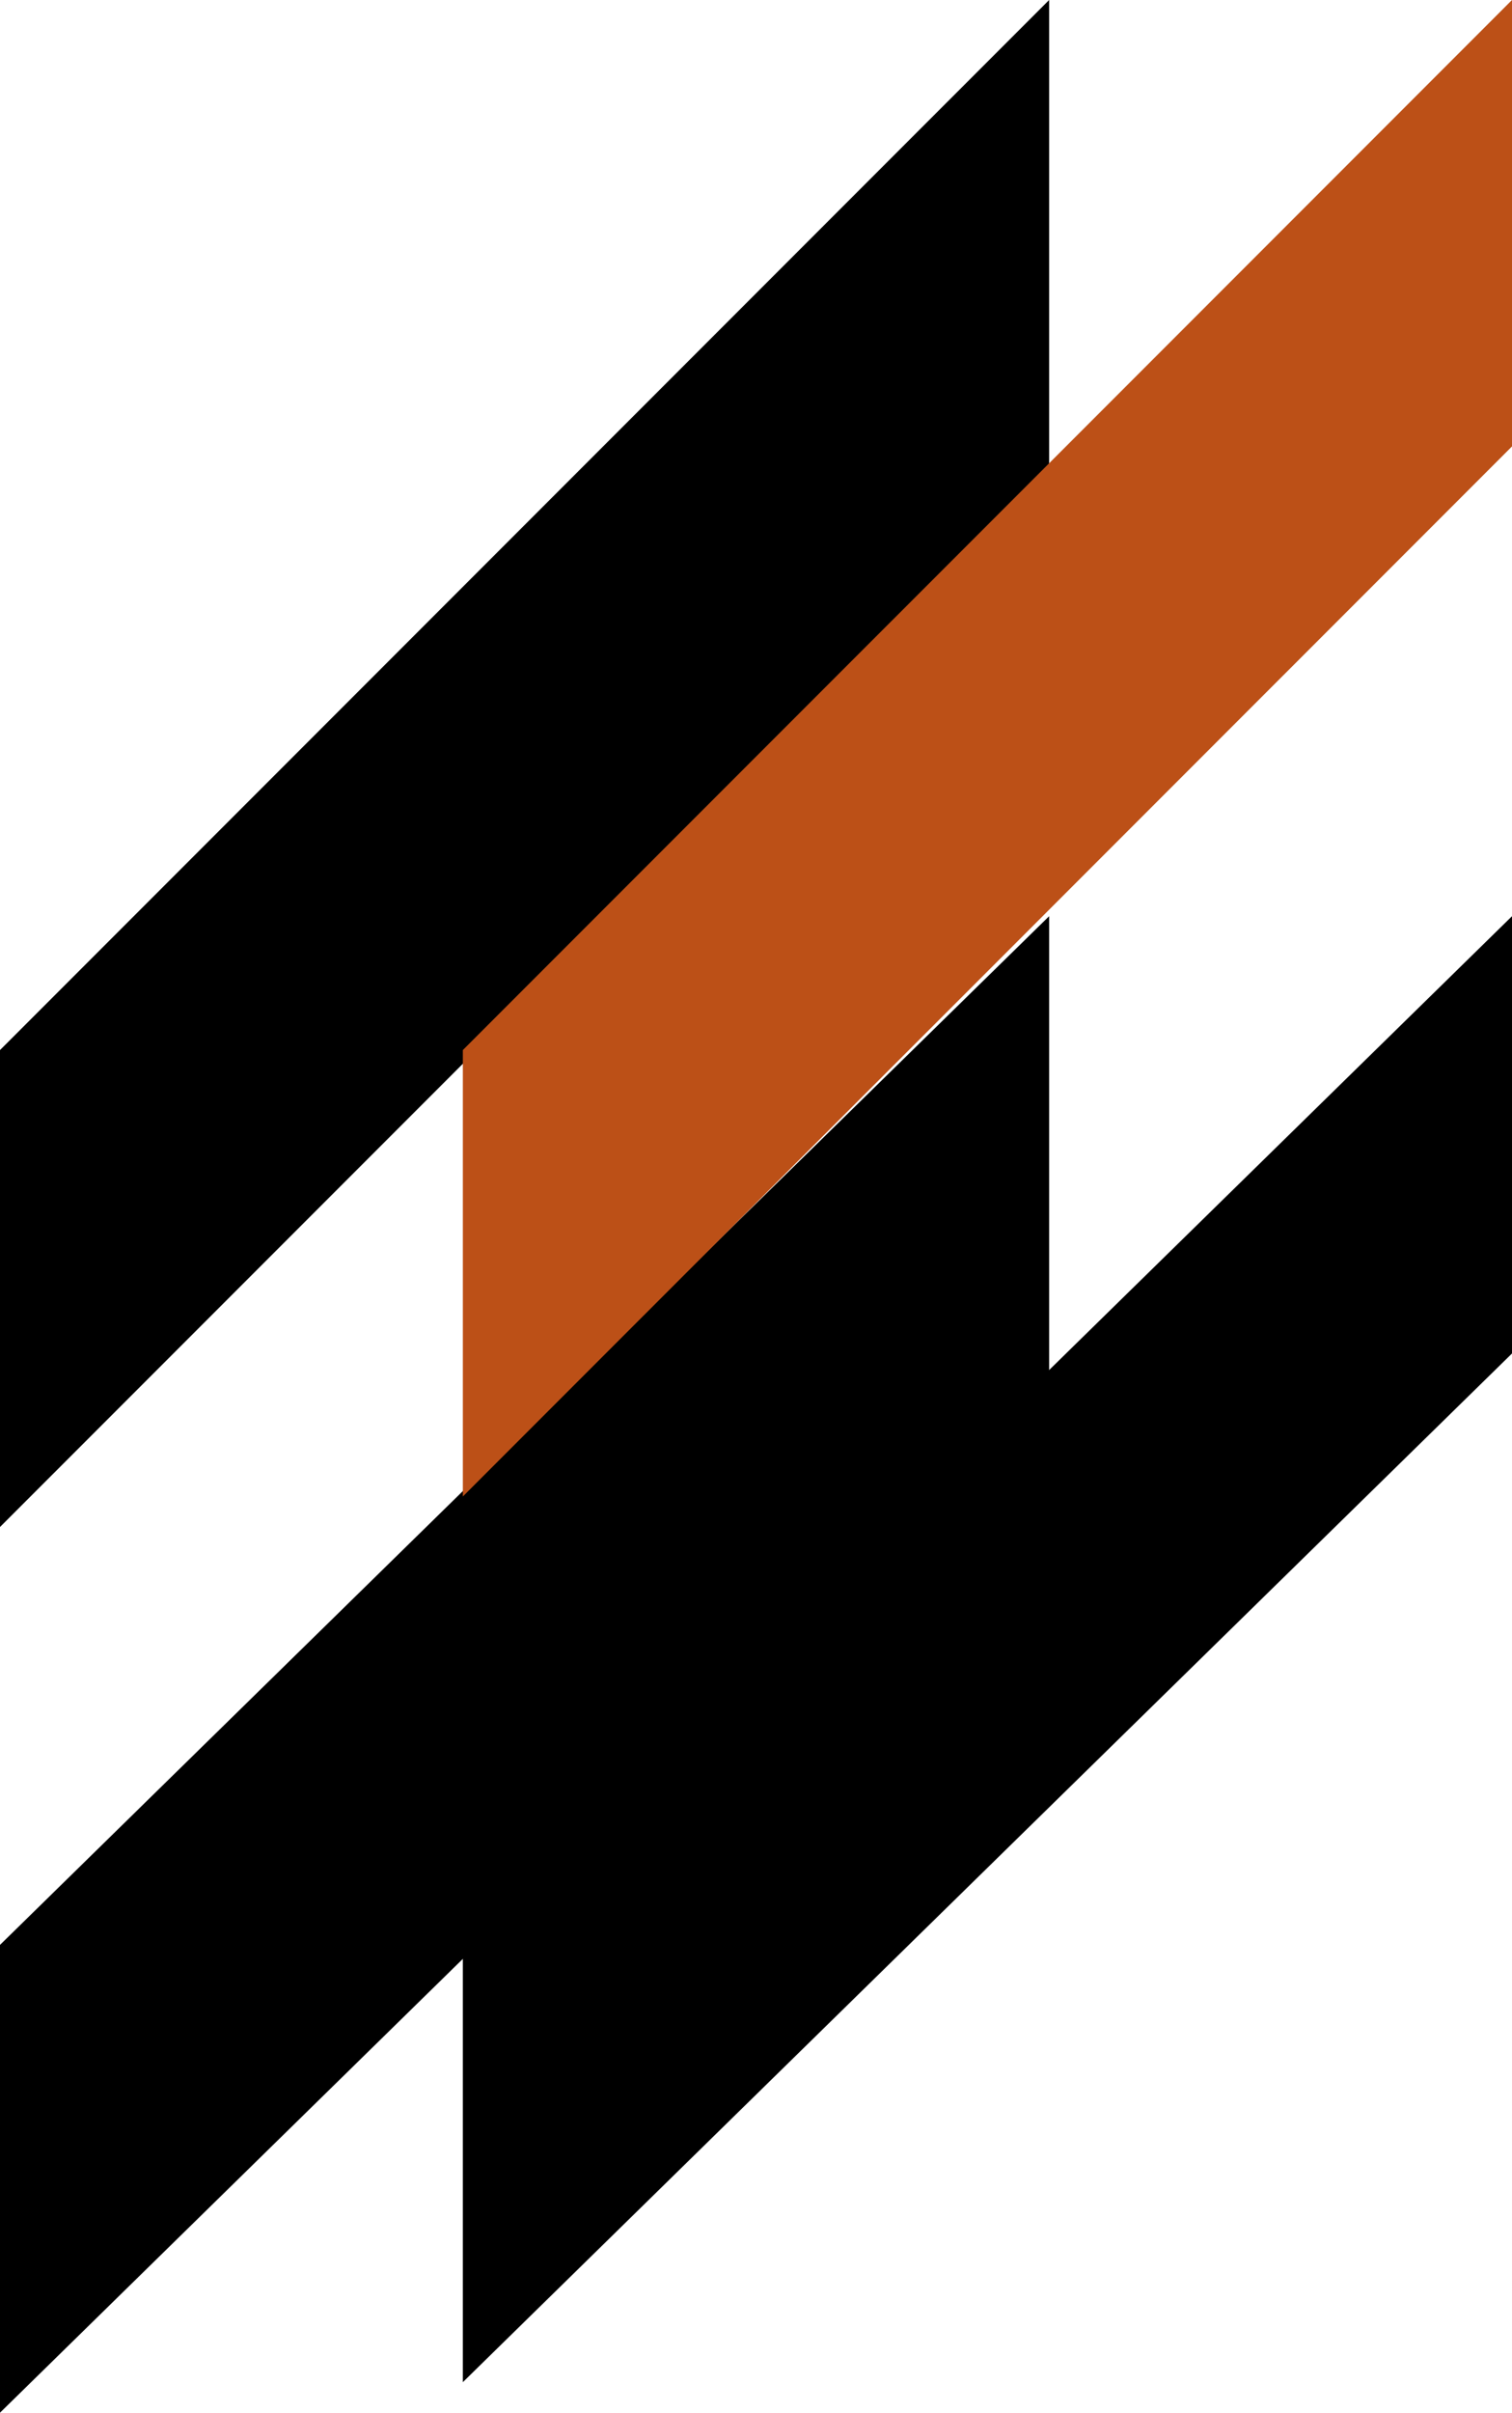 <svg width="69" height="110" viewBox="0 0 69 110" fill="none" xmlns="http://www.w3.org/2000/svg">
<path d="M47.877 41.772V63.1L0 110V88.672L47.877 41.772Z" fill="black"/>
<path d="M69 41.772V61.708L21.122 108.608V88.672L69 41.772Z" fill="black"/>
<path d="M47.877 0V21.745L0 69.62V47.875L47.877 0Z" fill="black"/>
<path d="M69 0V20.353L21.122 68.228V47.875L69 0Z" fill="#BC5017"/>
</svg>
